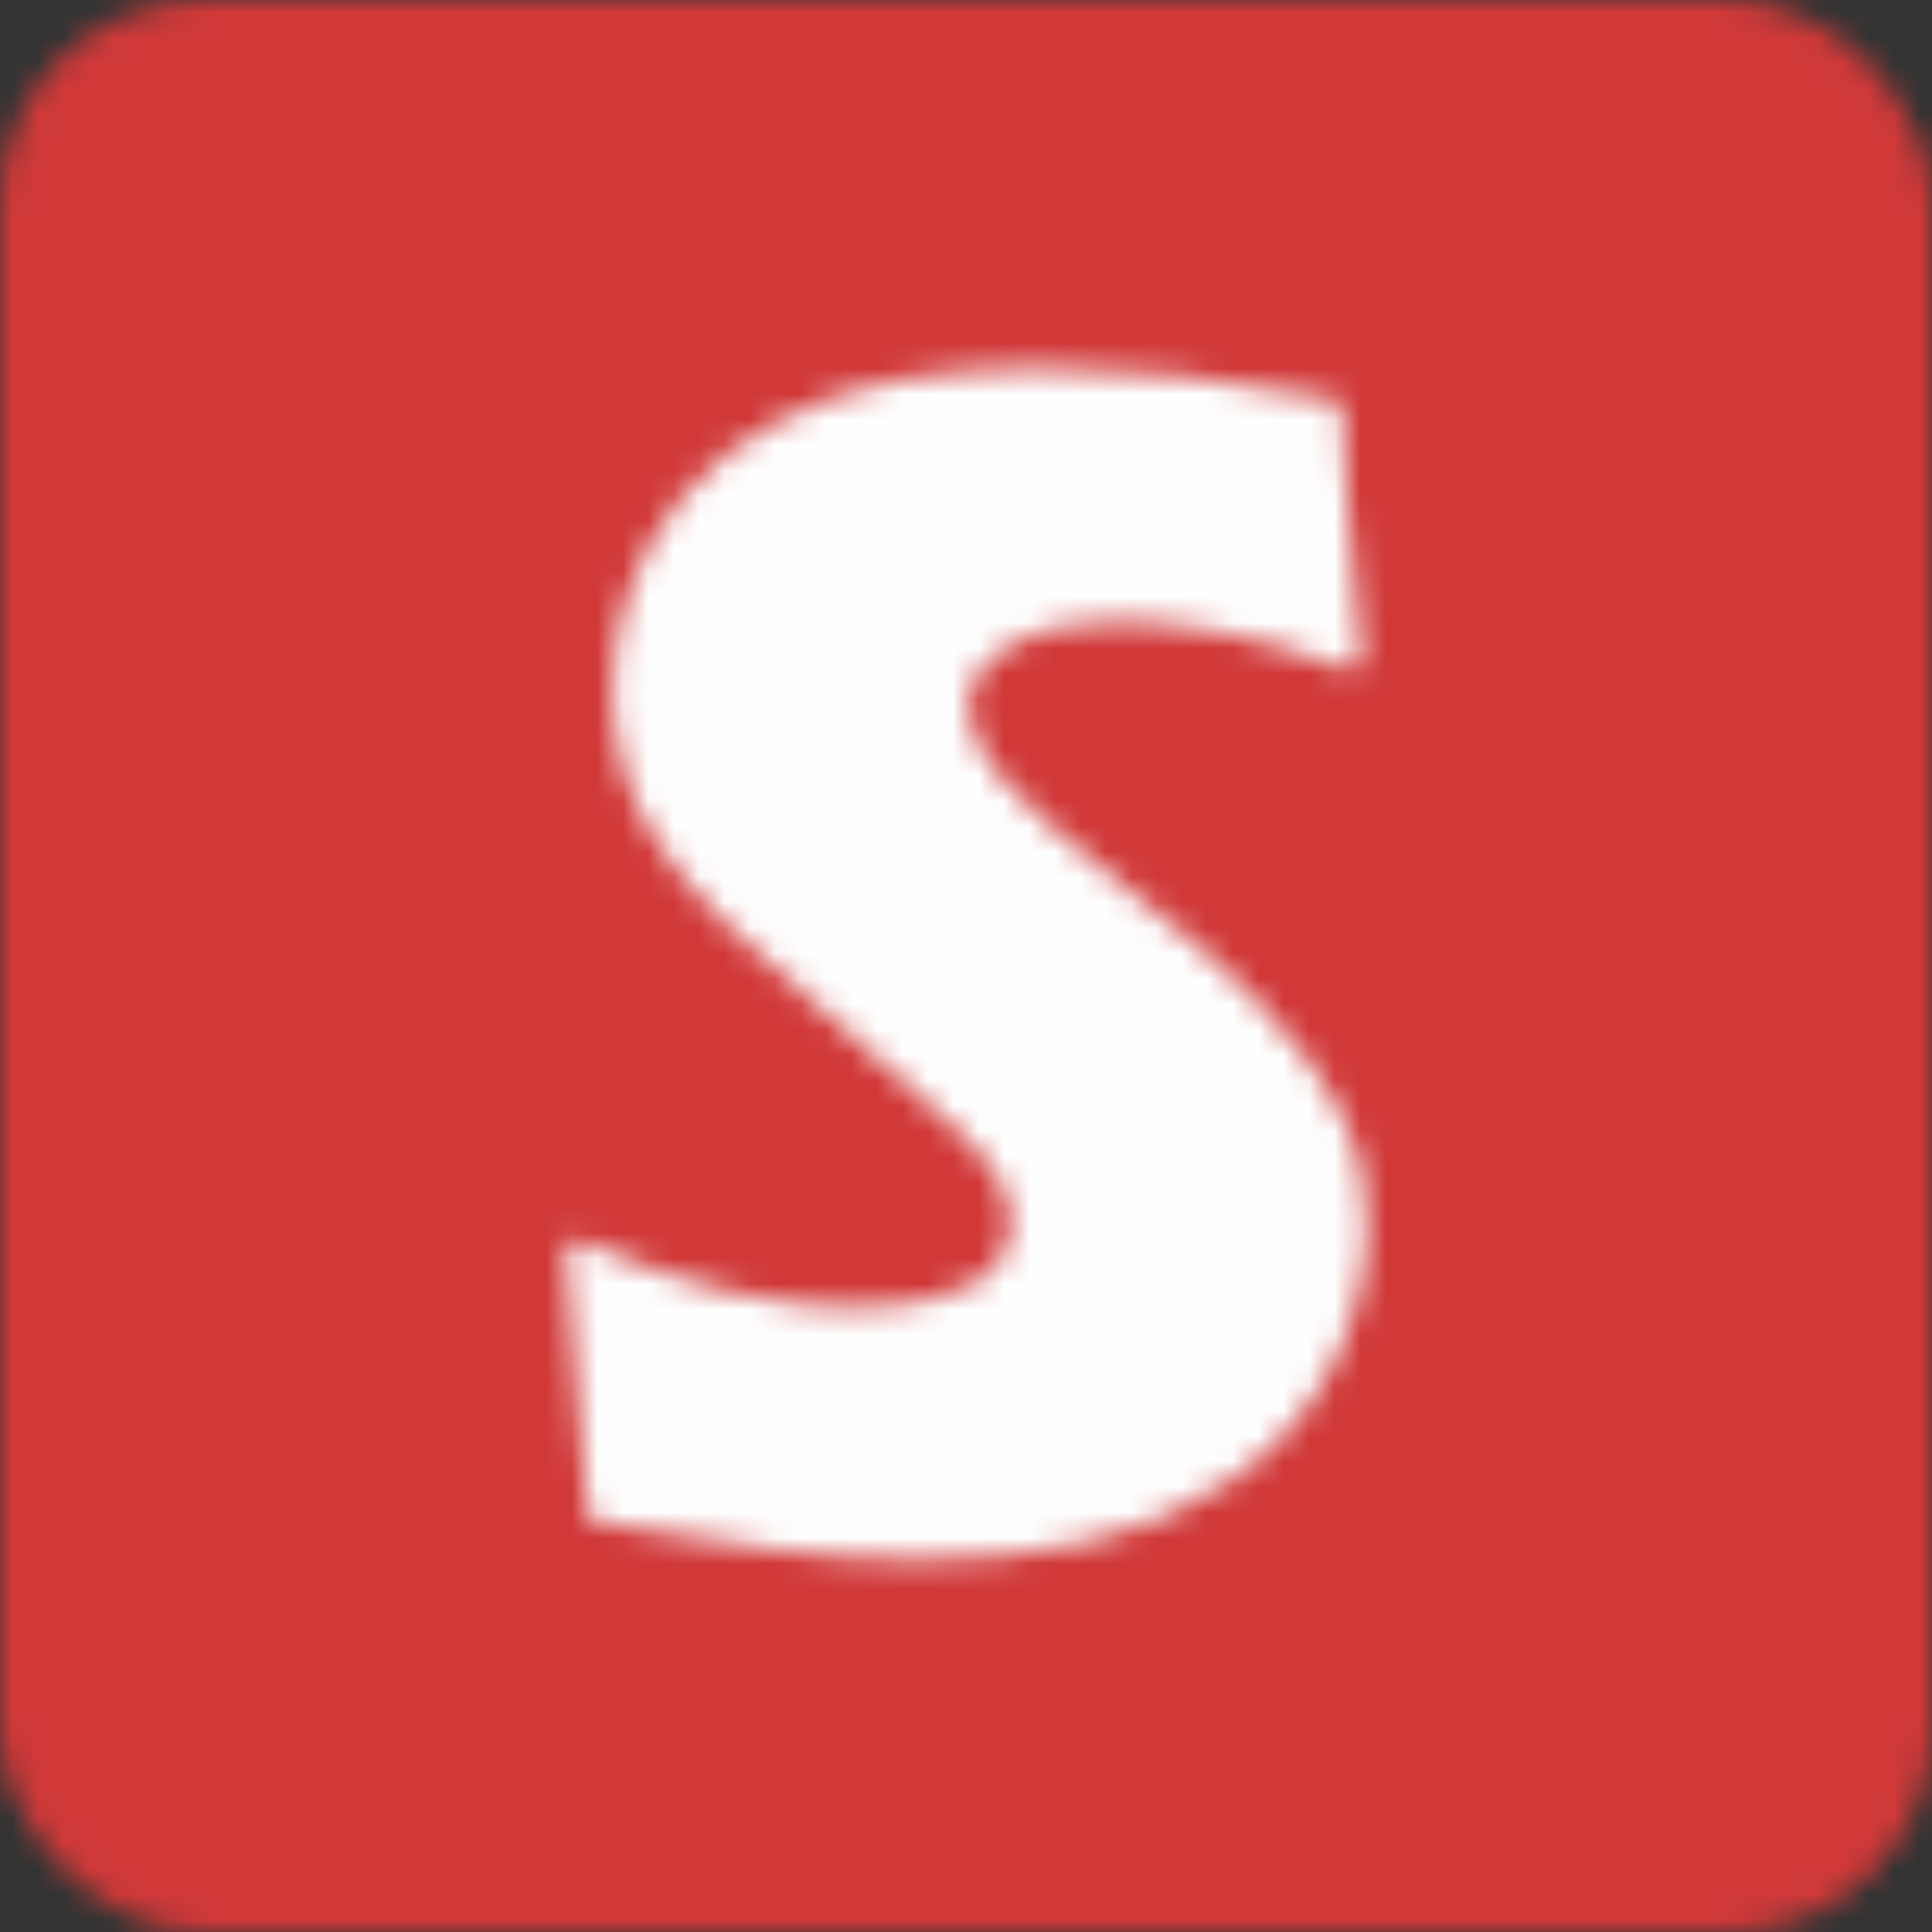 <svg width="76" height="76" viewBox="0 0 76 76" fill="none" xmlns="http://www.w3.org/2000/svg">
<rect x="0" y="0" width="76" height="76" fill="#333333" stroke="none"/>
<mask id="mask0_15_7545" style="mask-type:alpha" maskUnits="userSpaceOnUse" x="0" y="0" width="76" height="76">
<rect width="76" height="76" rx="8" fill="#D9D9D9"/>
</mask>
<g mask="url(#mask0_15_7545)">
<rect width="76" height="76" fill="#D13939"/>
<mask id="mask1_15_7545" style="mask-type:luminance" maskUnits="userSpaceOnUse" x="0" y="0" width="76" height="76">
<rect width="76" height="76" fill="white"/>
</mask>
<g mask="url(#mask1_15_7545)">
<rect width="76" height="76" fill="#D13939"/>
<mask id="mask2_15_7545" style="mask-type:luminance" maskUnits="userSpaceOnUse" x="22" y="14" width="32" height="48">
<path fill-rule="evenodd" clip-rule="evenodd" d="M35.476 14.922C33.729 15.219 32.092 15.775 30.561 16.591C29.027 17.408 27.8 18.376 26.873 19.504C25.943 20.628 25.249 21.834 24.784 23.124C24.322 24.416 24.09 25.732 24.09 27.078C24.09 28.201 24.235 29.266 24.526 30.271C24.82 31.272 25.285 32.261 25.921 33.23C26.56 34.202 27.451 35.249 28.598 36.37C29.16 36.922 30.154 37.818 31.582 39.051L37.679 44.476C38.237 44.982 38.67 45.452 38.974 45.881C39.277 46.311 39.481 46.698 39.59 47.038C39.697 47.382 39.752 47.739 39.752 48.116C39.752 49.21 39.196 50.037 38.086 50.595C36.972 51.154 35.476 51.435 33.597 51.435C32.173 51.435 30.513 51.22 28.624 50.79C26.919 50.404 24.997 49.742 22.86 48.81C22.553 48.675 22.216 48.929 22.259 49.27C22.575 51.928 22.86 55.326 23.111 59.462C23.124 59.663 23.27 59.832 23.466 59.868C28.643 60.853 32.945 61.346 36.365 61.346C38.628 61.346 40.779 61.114 42.817 60.652C44.854 60.189 46.727 59.379 48.429 58.218C50.134 57.062 51.449 55.584 52.375 53.786C53.306 51.99 53.77 50.099 53.77 48.116C53.77 47.342 53.693 46.618 53.541 45.947C53.389 45.276 53.16 44.608 52.847 43.947C52.534 43.286 52.085 42.559 51.504 41.765C50.922 40.969 50.228 40.165 49.43 39.349C48.633 38.532 47.89 37.838 47.199 37.266L44.87 35.382C43.207 34.056 41.99 33.058 41.212 32.387C40.437 31.716 39.81 31.097 39.335 30.535C38.861 29.97 38.538 29.481 38.363 29.061C38.192 28.644 38.105 28.215 38.105 27.772C38.105 26.826 38.66 26.033 39.771 25.395C40.882 24.757 42.277 24.436 43.96 24.436C45.145 24.436 46.556 24.595 48.193 24.912C49.65 25.193 51.242 25.669 52.966 26.34C53.27 26.456 53.587 26.208 53.554 25.877C53.273 23.094 53.092 21.117 53.015 19.95C52.934 18.783 52.863 17.507 52.802 16.122C52.792 15.917 52.647 15.745 52.45 15.705C48.287 14.886 44.431 14.476 40.879 14.476C39.026 14.476 37.223 14.624 35.476 14.922Z" fill="white"/>
</mask>
<g mask="url(#mask2_15_7545)">
<path fill-rule="evenodd" clip-rule="evenodd" d="M15.742 67.856H60.283V7.966H15.742V67.856Z" fill="#FEFEFE"/>
</g>
</g>
</g>
</svg>
